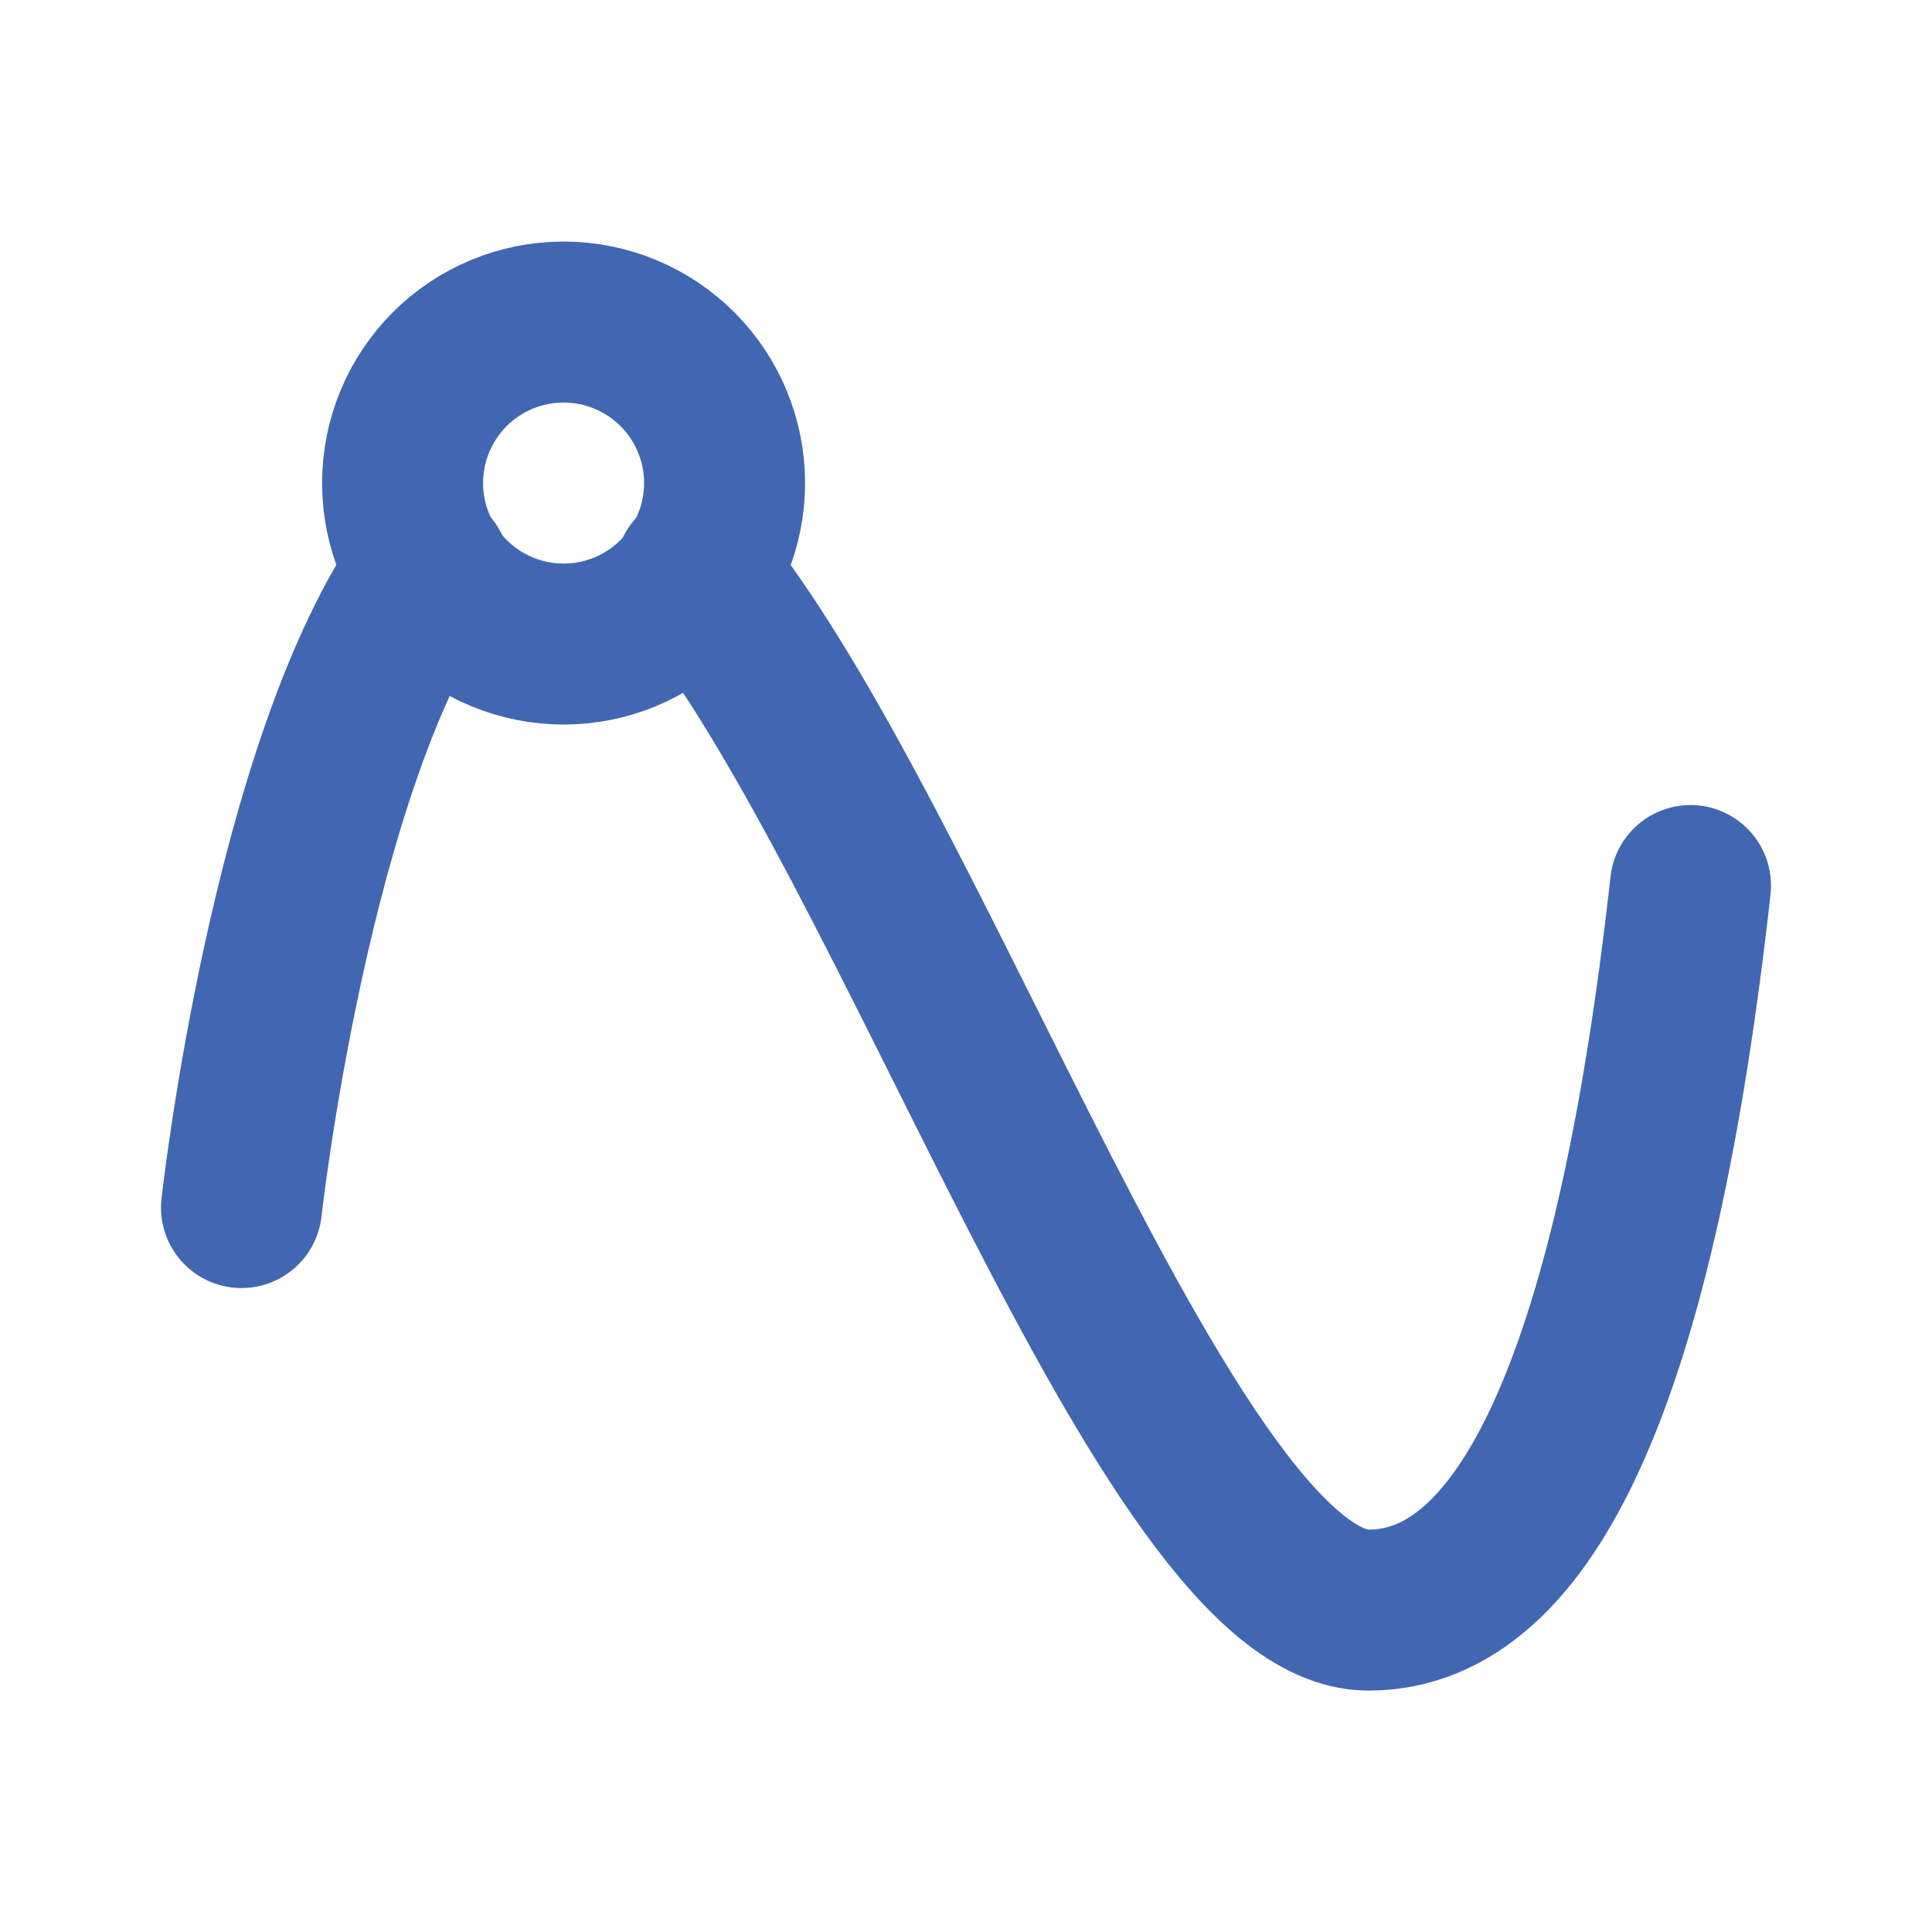 <?xml version="1.0" encoding="UTF-8"?> <svg xmlns="http://www.w3.org/2000/svg" width="64" height="64" viewBox="0 0 64 64" fill="none"><path d="M13.336 16.001C13.336 17.416 13.898 18.772 14.898 19.773C15.898 20.773 17.255 21.335 18.669 21.335C20.084 21.335 21.44 20.773 22.441 19.773C23.441 18.772 24.003 17.416 24.003 16.001C24.003 14.587 23.441 13.23 22.441 12.23C21.44 11.23 20.084 10.668 18.669 10.668C17.255 10.668 15.898 11.23 14.898 12.23C13.898 13.23 13.336 14.587 13.336 16.001Z" stroke="#4267B2" stroke-width="5.333" stroke-linecap="round" stroke-linejoin="round"></path><path d="M8 40.002C8 40.002 9.643 25.218 14.219 18.855M23.032 18.968C30.277 27.802 38.717 53.336 45.333 53.336C50.667 53.336 54.222 45.336 56 29.335" stroke="#4267B2" stroke-width="5.333" stroke-linecap="round" stroke-linejoin="round"></path></svg> 